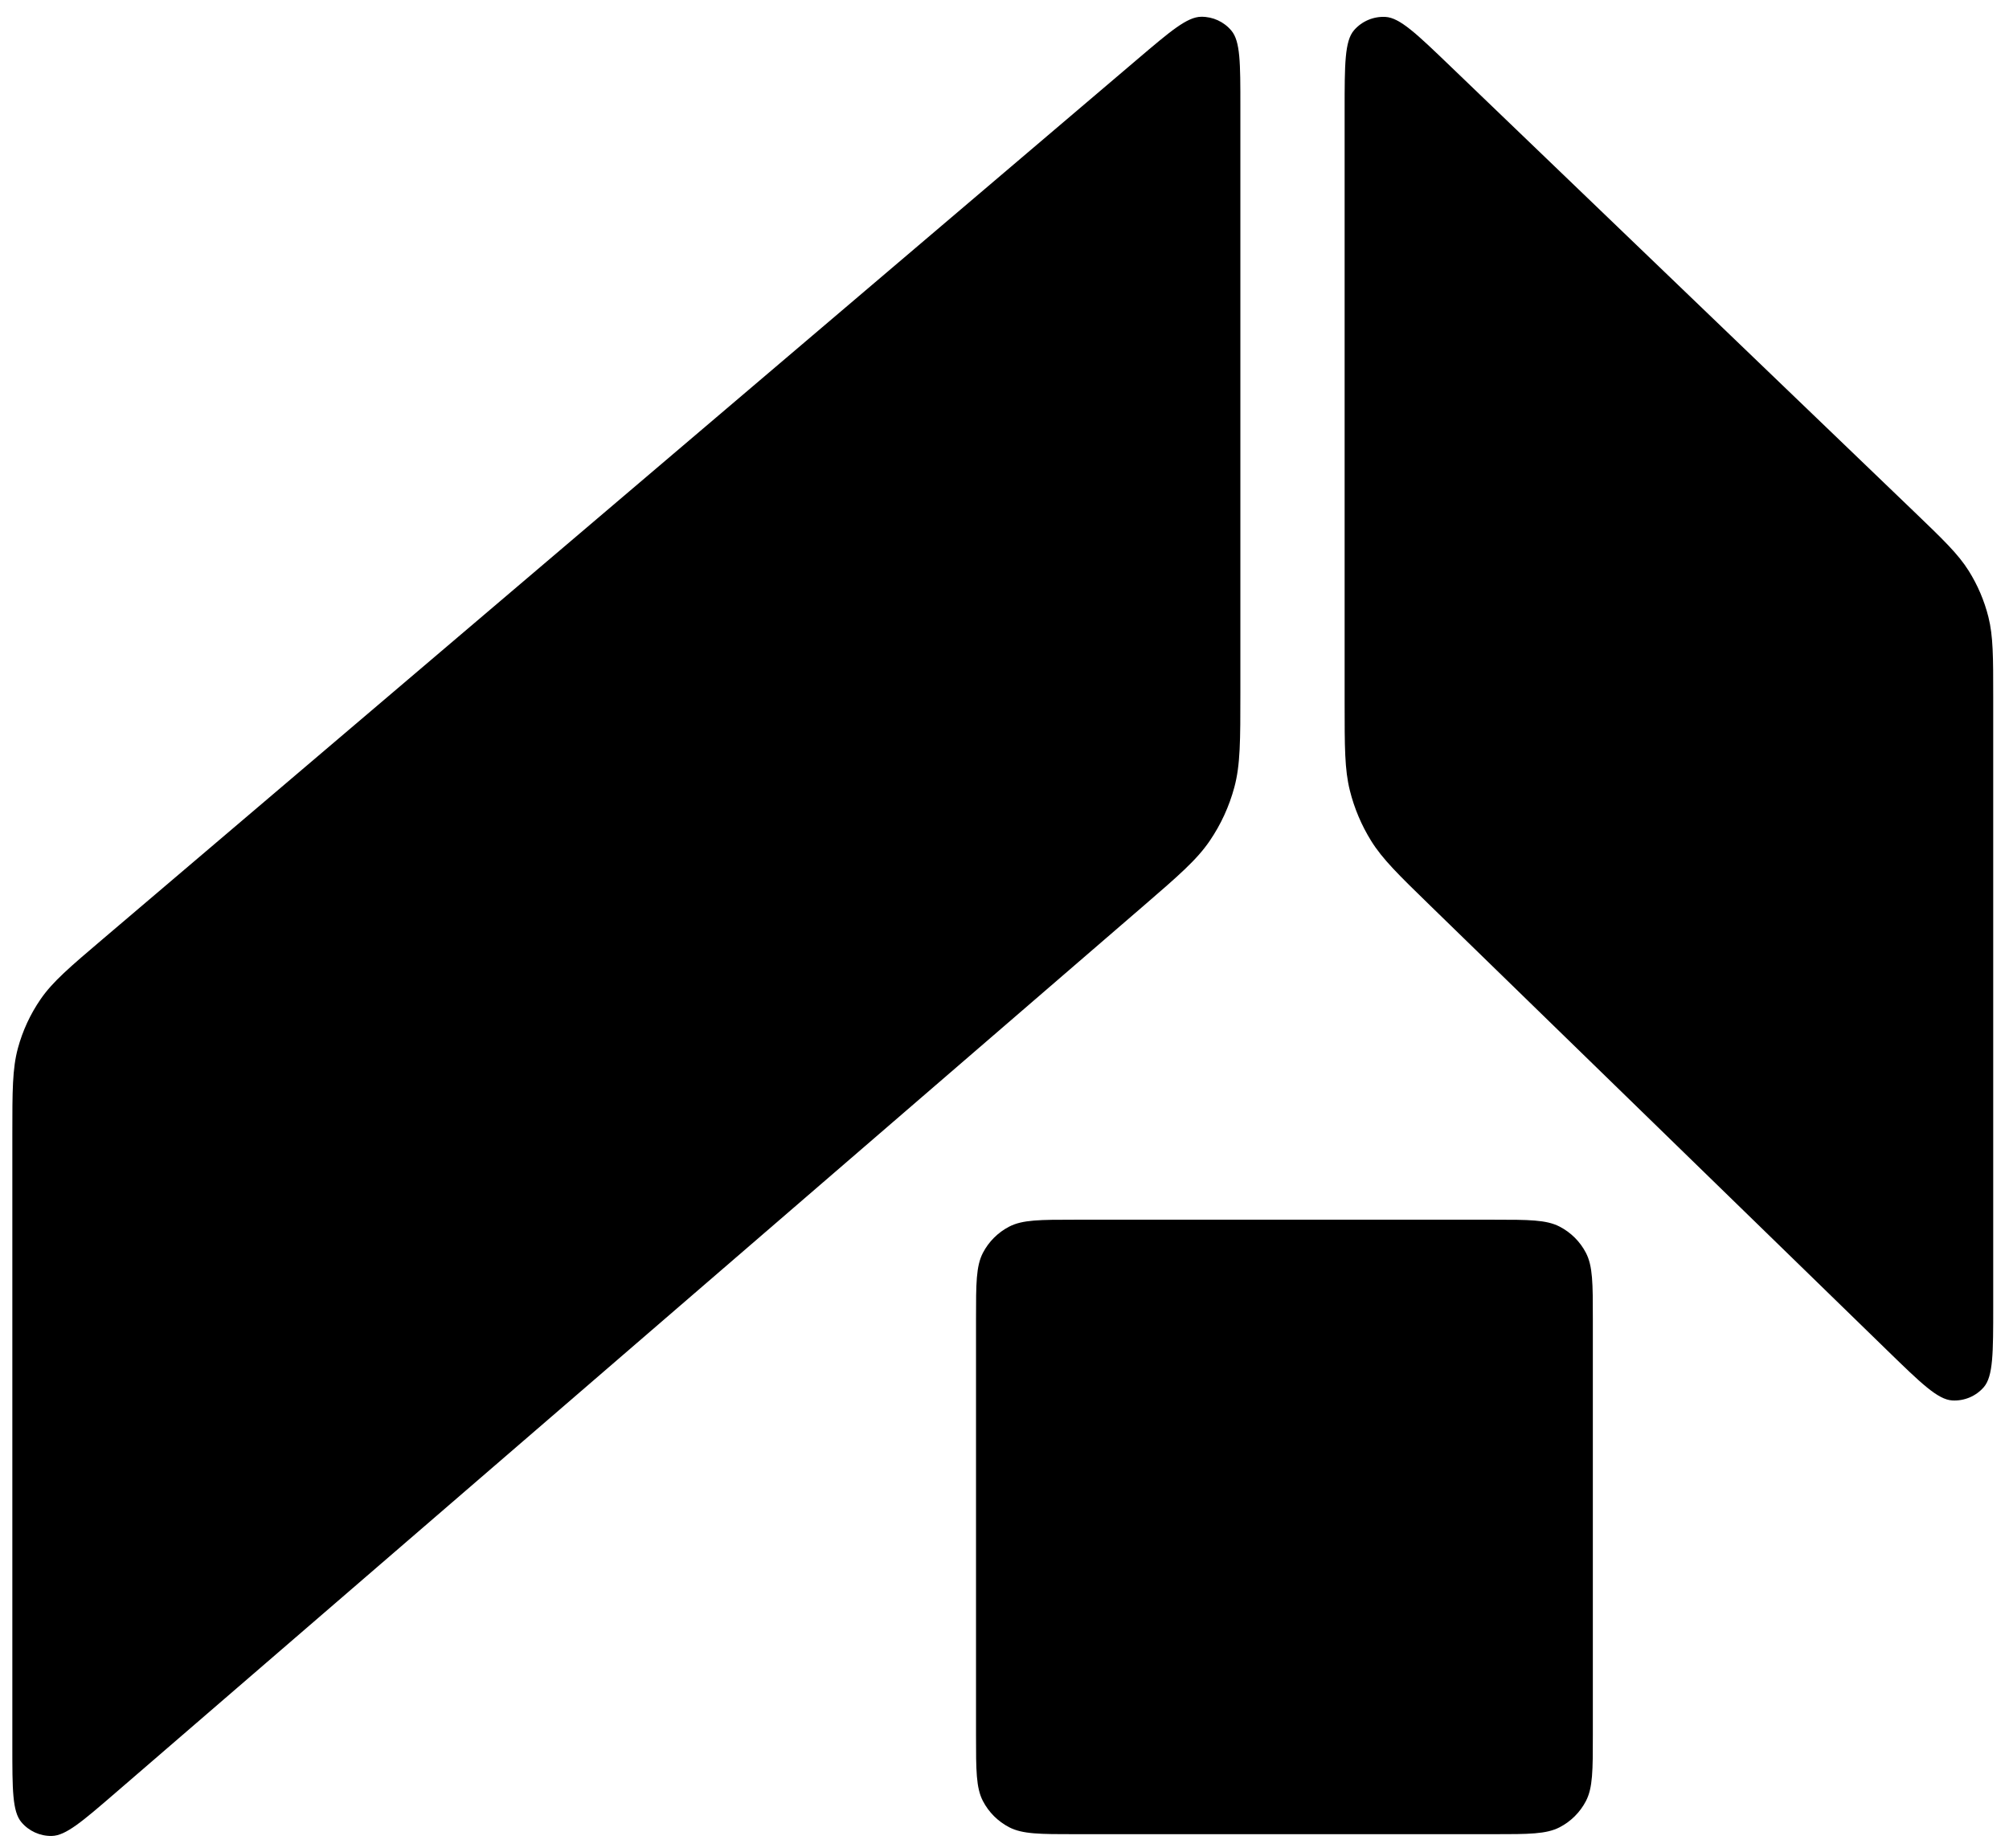 <svg width="312" height="287" viewBox="0 0 312 287" fill="none" xmlns="http://www.w3.org/2000/svg">
<path d="M151.577 204.799C151.577 199.369 151.577 196.655 152.654 194.589C153.562 192.847 154.987 191.428 156.735 190.523C158.81 189.45 161.535 189.45 166.985 189.45H231.961C237.411 189.45 240.137 189.45 242.211 190.523C243.959 191.428 245.384 192.847 246.292 194.589C247.37 196.655 247.37 199.369 247.37 204.799V269.546C247.37 274.975 247.37 277.69 246.292 279.756C245.384 281.497 243.959 282.917 242.211 283.821C240.137 284.894 237.411 284.894 231.961 284.894H166.985C161.535 284.894 158.81 284.894 156.735 283.821C154.987 282.917 153.562 281.497 152.654 279.756C151.577 277.69 151.577 274.975 151.577 269.546V204.799Z" fill="#E0E0E0" style="fill:#E0E0E0;fill:color(display-p3 0.878 0.878 0.878);fill-opacity:1;"/>
<path d="M1.916 176.333C1.916 169.448 1.916 166.005 2.781 162.811C3.516 160.098 4.705 157.528 6.3 155.209C8.176 152.48 10.805 150.244 16.062 145.773L176.662 9.183C181.799 4.814 184.368 2.63 186.545 2.604C188.355 2.582 190.078 3.374 191.237 4.759C192.631 6.425 192.631 9.789 192.631 16.518V107.535C192.631 115.041 192.631 118.793 191.695 122.279C190.899 125.241 189.612 128.049 187.885 130.586C185.853 133.574 183.006 136.031 177.311 140.945L17.936 278.47C12.789 282.912 10.216 285.133 8.032 285.17C6.216 285.201 4.483 284.412 3.317 283.025C1.916 281.356 1.916 277.964 1.916 271.181L1.916 176.333Z" fill="#E0E0E0" style="fill:#E0E0E0;fill:color(display-p3 0.878 0.878 0.878);fill-opacity:1;"/>
<path d="M309.549 108.354C309.549 101.993 309.549 98.812 308.801 95.83C308.164 93.296 307.133 90.877 305.743 88.662C304.108 86.055 301.81 83.847 297.214 79.431L225.224 10.268C220.006 5.254 217.397 2.748 215.161 2.627C213.303 2.527 211.504 3.288 210.287 4.69C208.822 6.377 208.822 9.988 208.822 17.209V109.116C208.822 116.052 208.822 119.52 209.632 122.774C210.32 125.541 211.437 128.183 212.942 130.607C214.713 133.459 217.203 135.883 222.183 140.73L293.101 209.762C298.327 214.848 300.94 217.392 303.183 217.523C305.045 217.632 306.853 216.874 308.076 215.471C309.549 213.781 309.549 210.142 309.549 202.864V108.354Z" fill="#E0E0E0" style="fill:#E0E0E0;fill:color(display-p3 0.878 0.878 0.878);fill-opacity:1;"/>
</svg>
